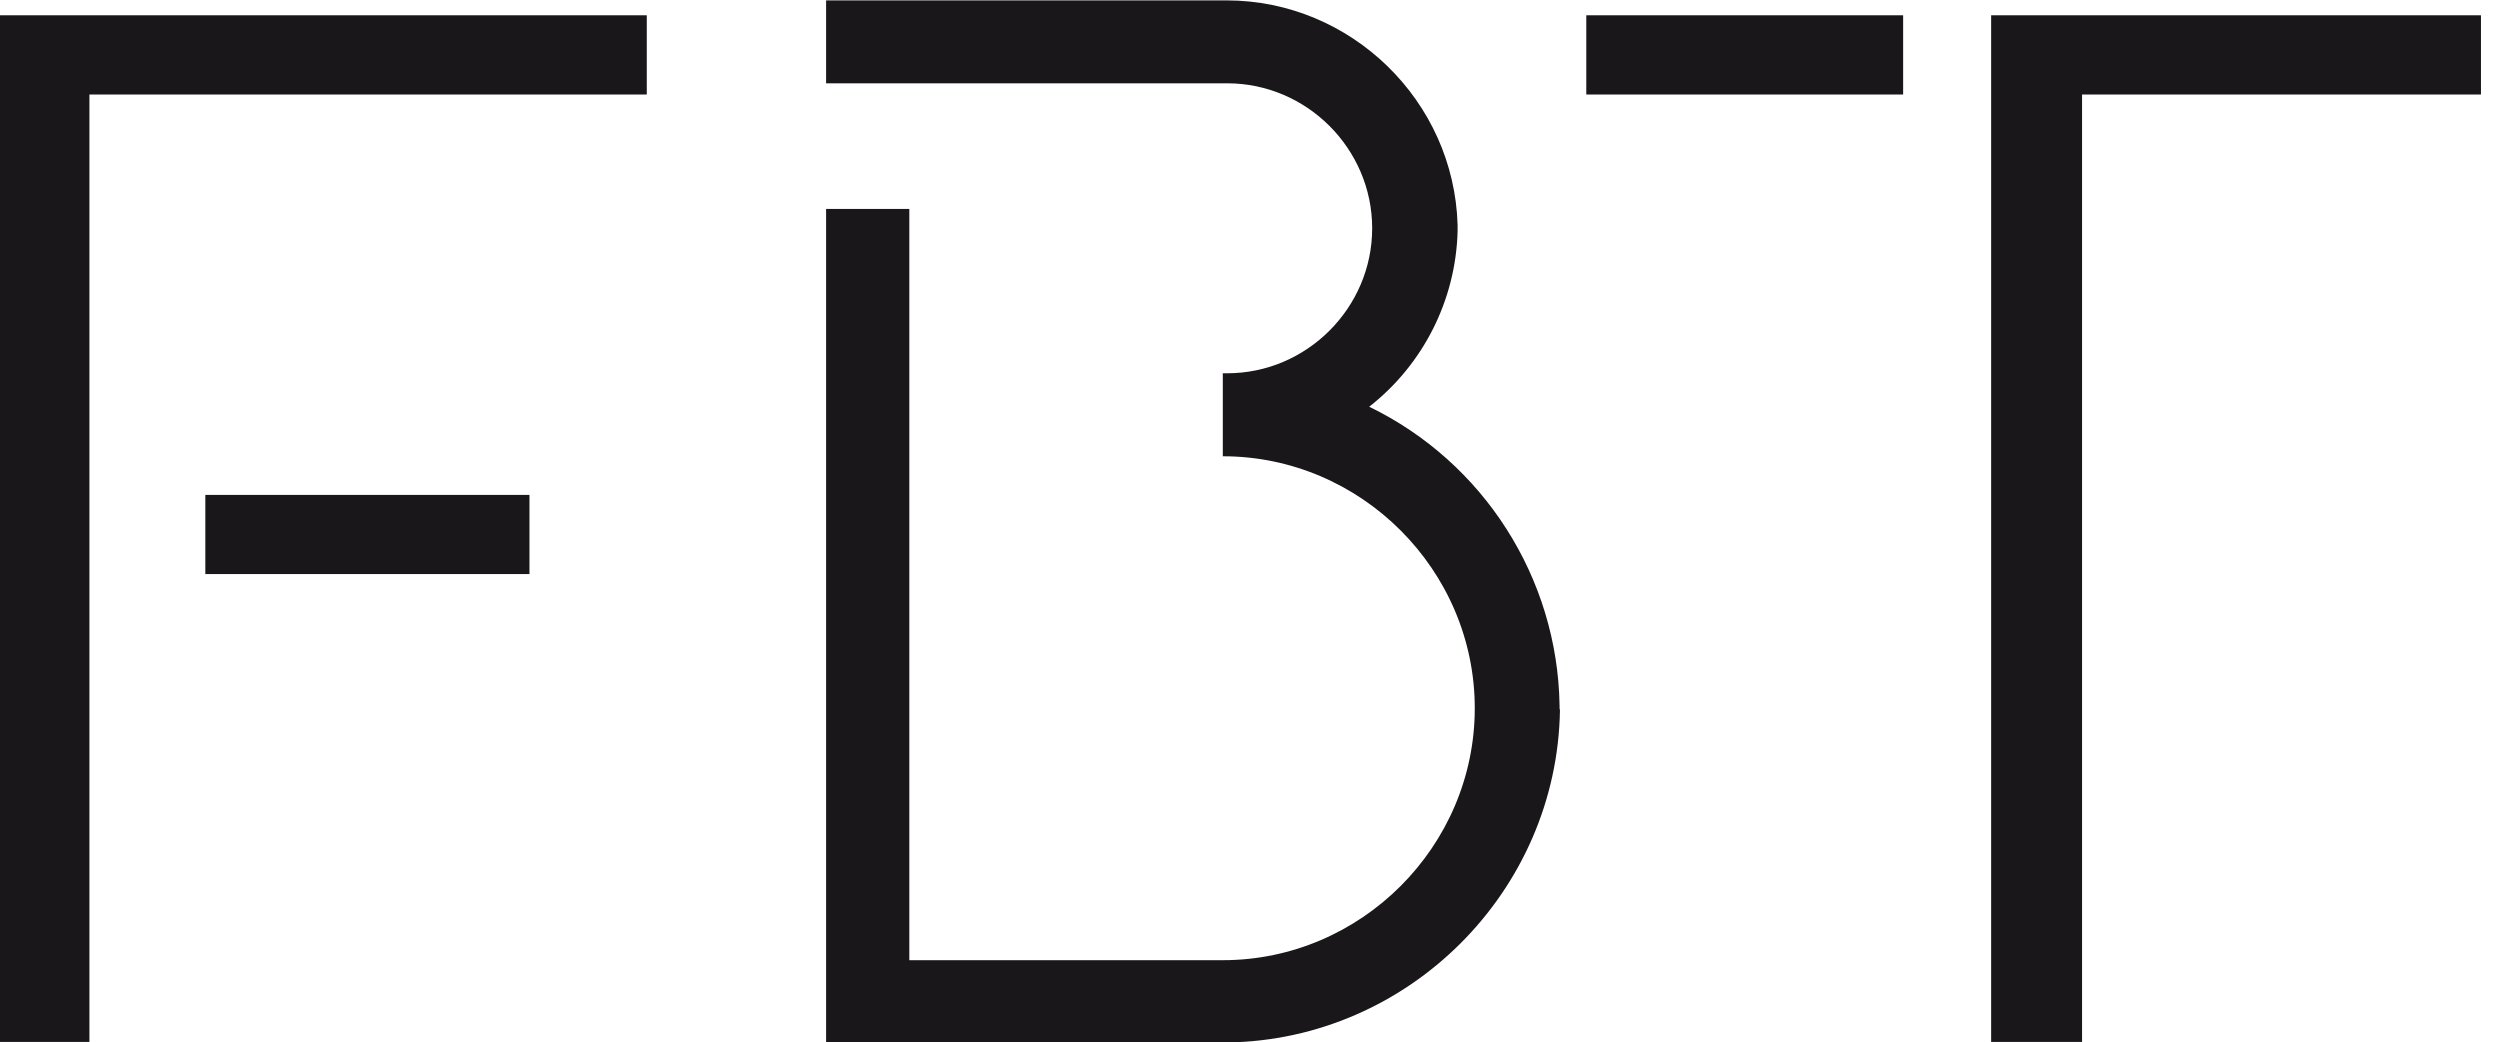 <?xml version="1.0" encoding="UTF-8" standalone="no"?>
<!DOCTYPE svg PUBLIC "-//W3C//DTD SVG 1.1//EN" "http://www.w3.org/Graphics/SVG/1.1/DTD/svg11.dtd">
<svg width="100%" height="100%" viewBox="0 0 319 133" version="1.1" xmlns="http://www.w3.org/2000/svg" xmlns:xlink="http://www.w3.org/1999/xlink" xml:space="preserve" xmlns:serif="http://www.serif.com/" style="fill-rule:evenodd;clip-rule:evenodd;stroke-linejoin:round;stroke-miterlimit:2;">
    <g transform="matrix(1,0,0,1,-229.59,-231.1)">
        <path d="M229.59,364.05L229.59,233.05L312.12,233.05L312.12,243.16L241,243.16L241,364.05L229.59,364.05ZM297.15,304.35L297.15,294.25L255.79,294.25L255.79,304.35L297.15,304.35Z" style="fill:rgb(26,23,27);fill-rule:nonzero;"/>
    </g>
    <g transform="matrix(1,0,0,1,-229.59,-231.1)">
        <path d="M432,243.16L432,233.05L472.43,233.05L472.43,243.16L432,243.16ZM483.66,364.05L483.66,233.05L546.16,233.05L546.16,243.16L495.26,243.16L495.26,364.05L483.66,364.05Z" style="fill:rgb(26,23,27);fill-rule:nonzero;"/>
    </g>
    <g transform="matrix(1,0,0,1,-229.59,-231.1)">
        <path d="M428.59,321.44L428.59,321.09C428.329,304.852 418.913,290.085 404.3,283C411.204,277.598 415.345,269.383 415.58,260.62L415.58,259.82C415.134,243.971 401.986,231.171 386.13,231.15L335,231.15L335,241.73L386.18,241.73C396.329,241.73 404.68,250.081 404.68,260.23C404.68,270.379 396.329,278.73 386.18,278.73L385.62,278.73L385.62,289.32C403.257,289.32 417.77,303.833 417.77,321.47C417.77,339.107 403.257,353.62 385.62,353.62L345.62,353.62L345.62,257.76L335,257.76L335,364.18L386.18,364.18L386.18,364.12C409.335,363.789 428.293,344.845 428.64,321.69C428.6,321.6 428.59,321.52 428.59,321.44Z" style="fill:rgb(26,23,27);fill-rule:nonzero;"/>
    </g>
</svg>

